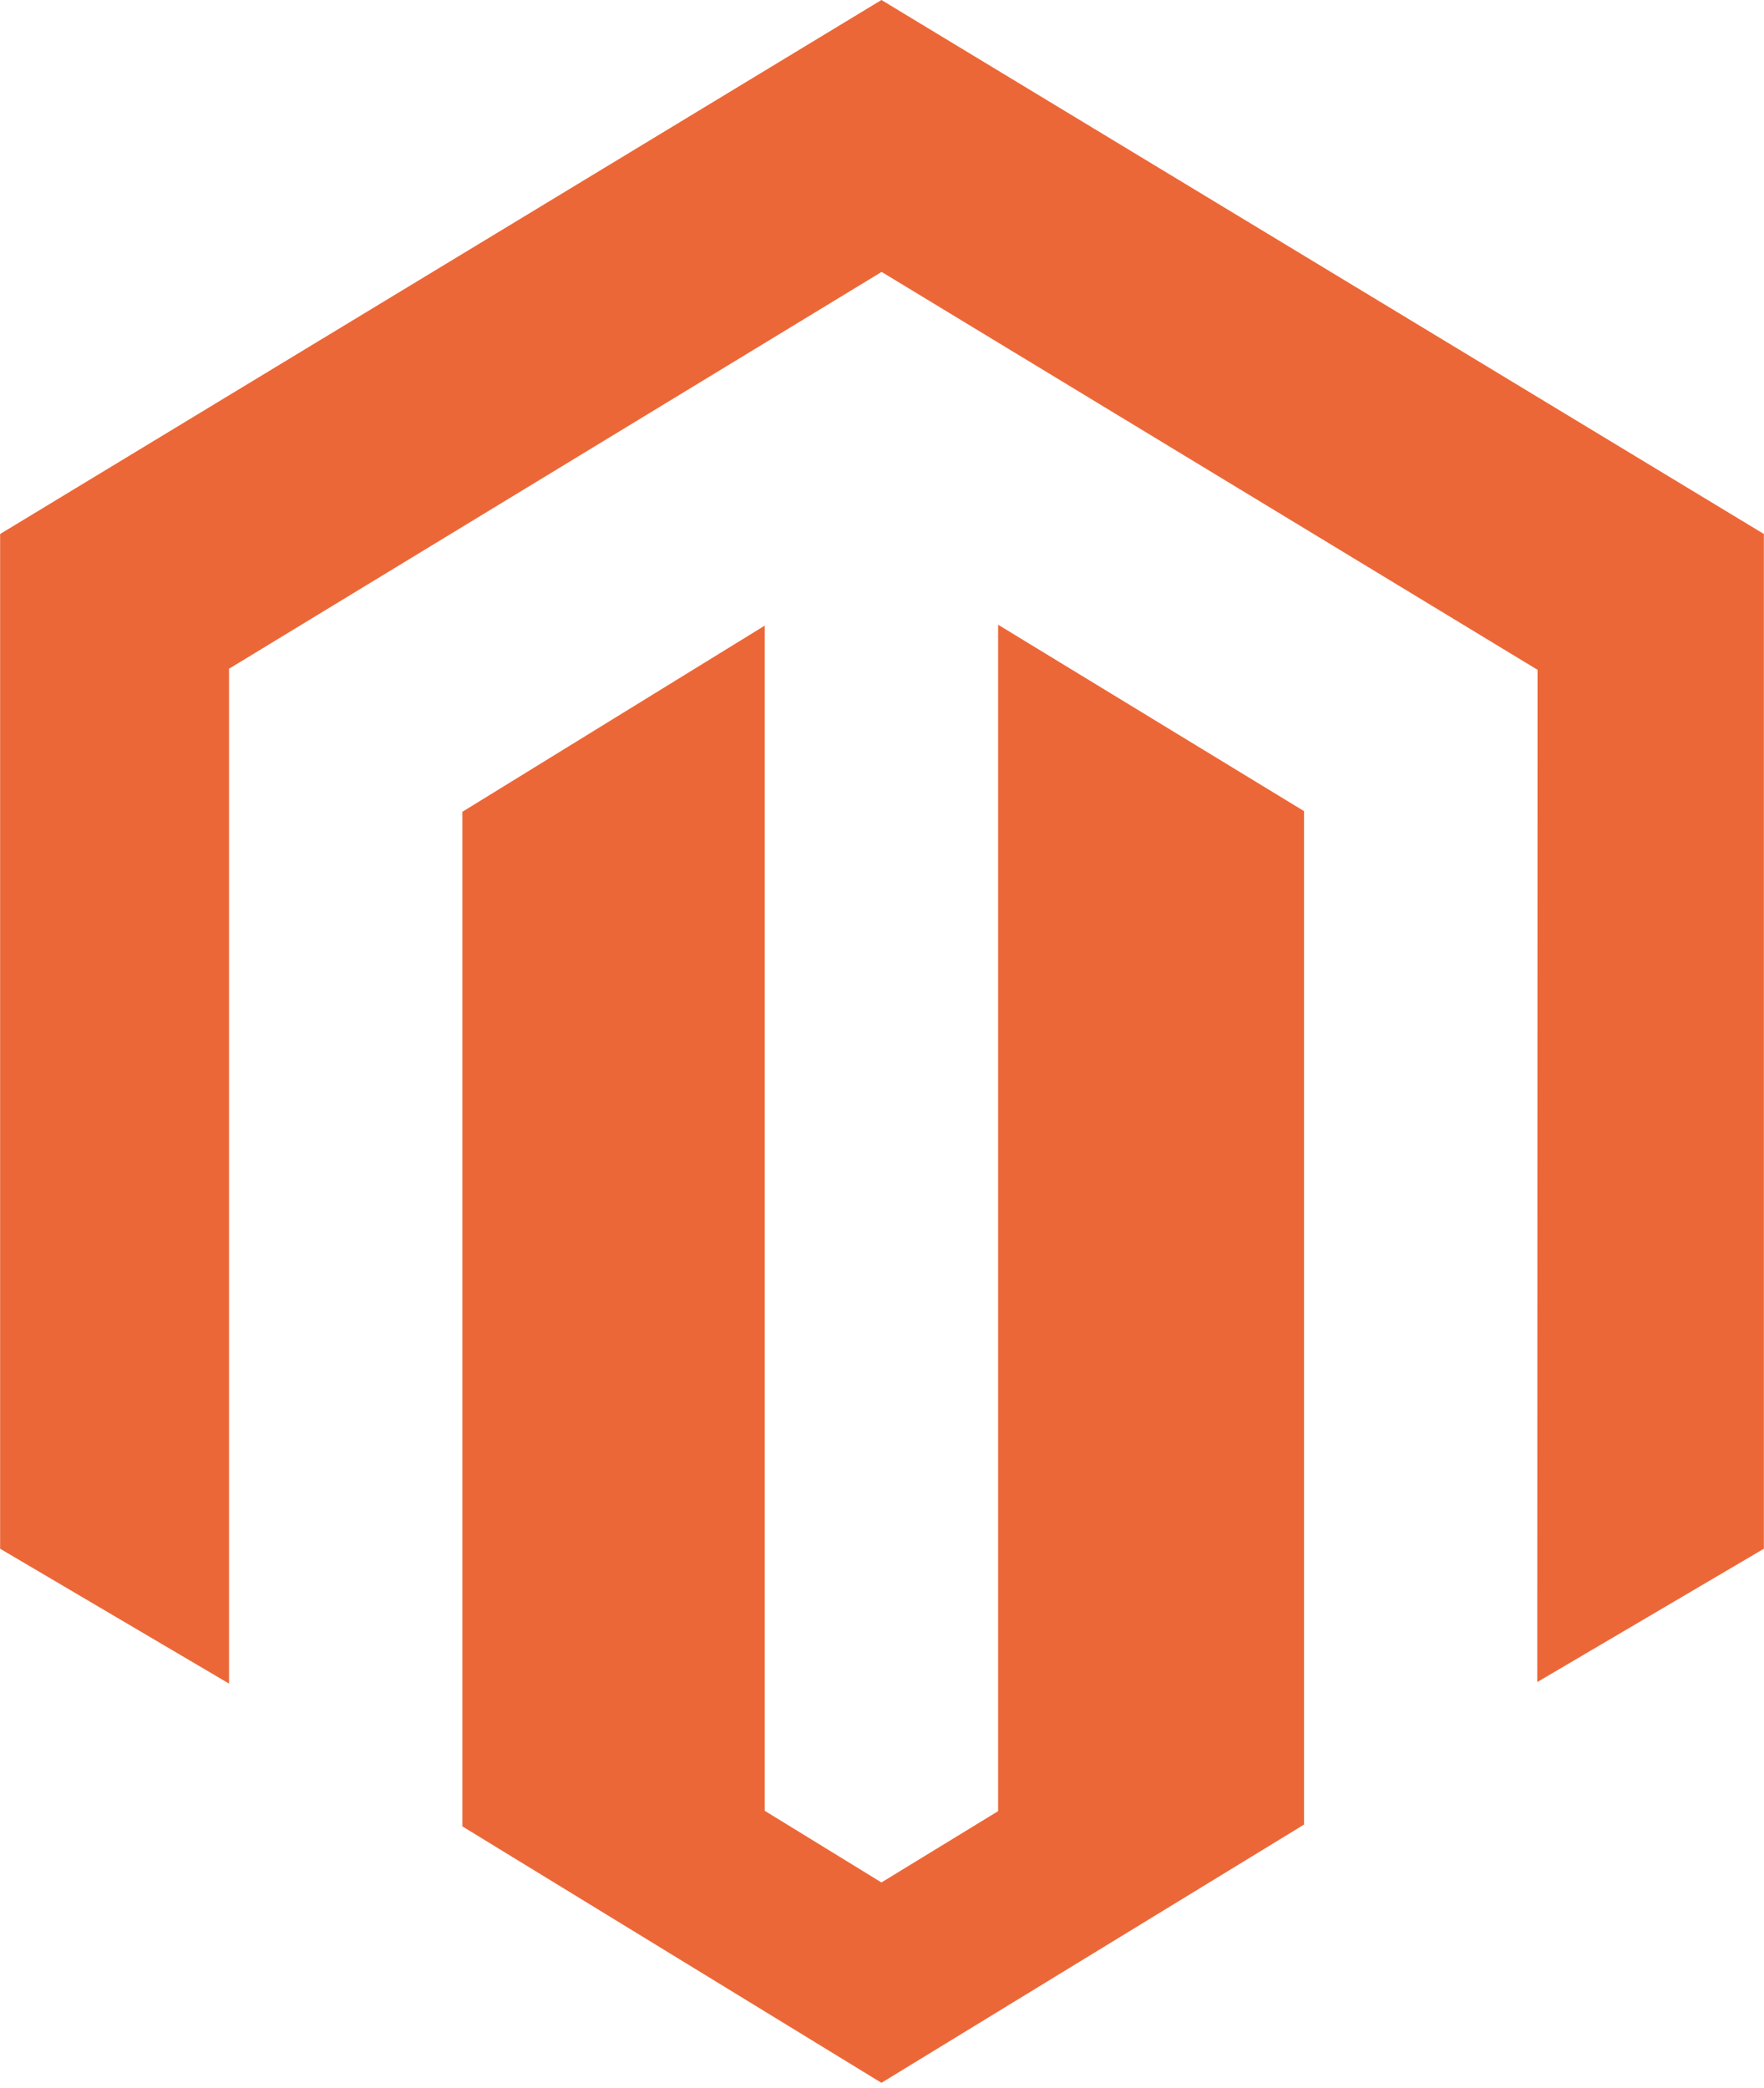 <svg width="338" height="400" viewBox="0 0 338 400" fill="none" xmlns="http://www.w3.org/2000/svg">
<path d="M191.247 119.696V347.013L168.893 360.675L146.522 346.94V119.872L88.598 155.537V349.933L168.893 399.064L249.869 349.583V155.413L191.247 119.696ZM168.893 0L0.023 102.313V296.734L43.882 322.572V128.132L168.928 52.098L294.089 128.021L294.606 128.316L294.55 322.281L337.977 296.734V102.313L168.893 0Z" fill="#EC6737"/>
</svg>
